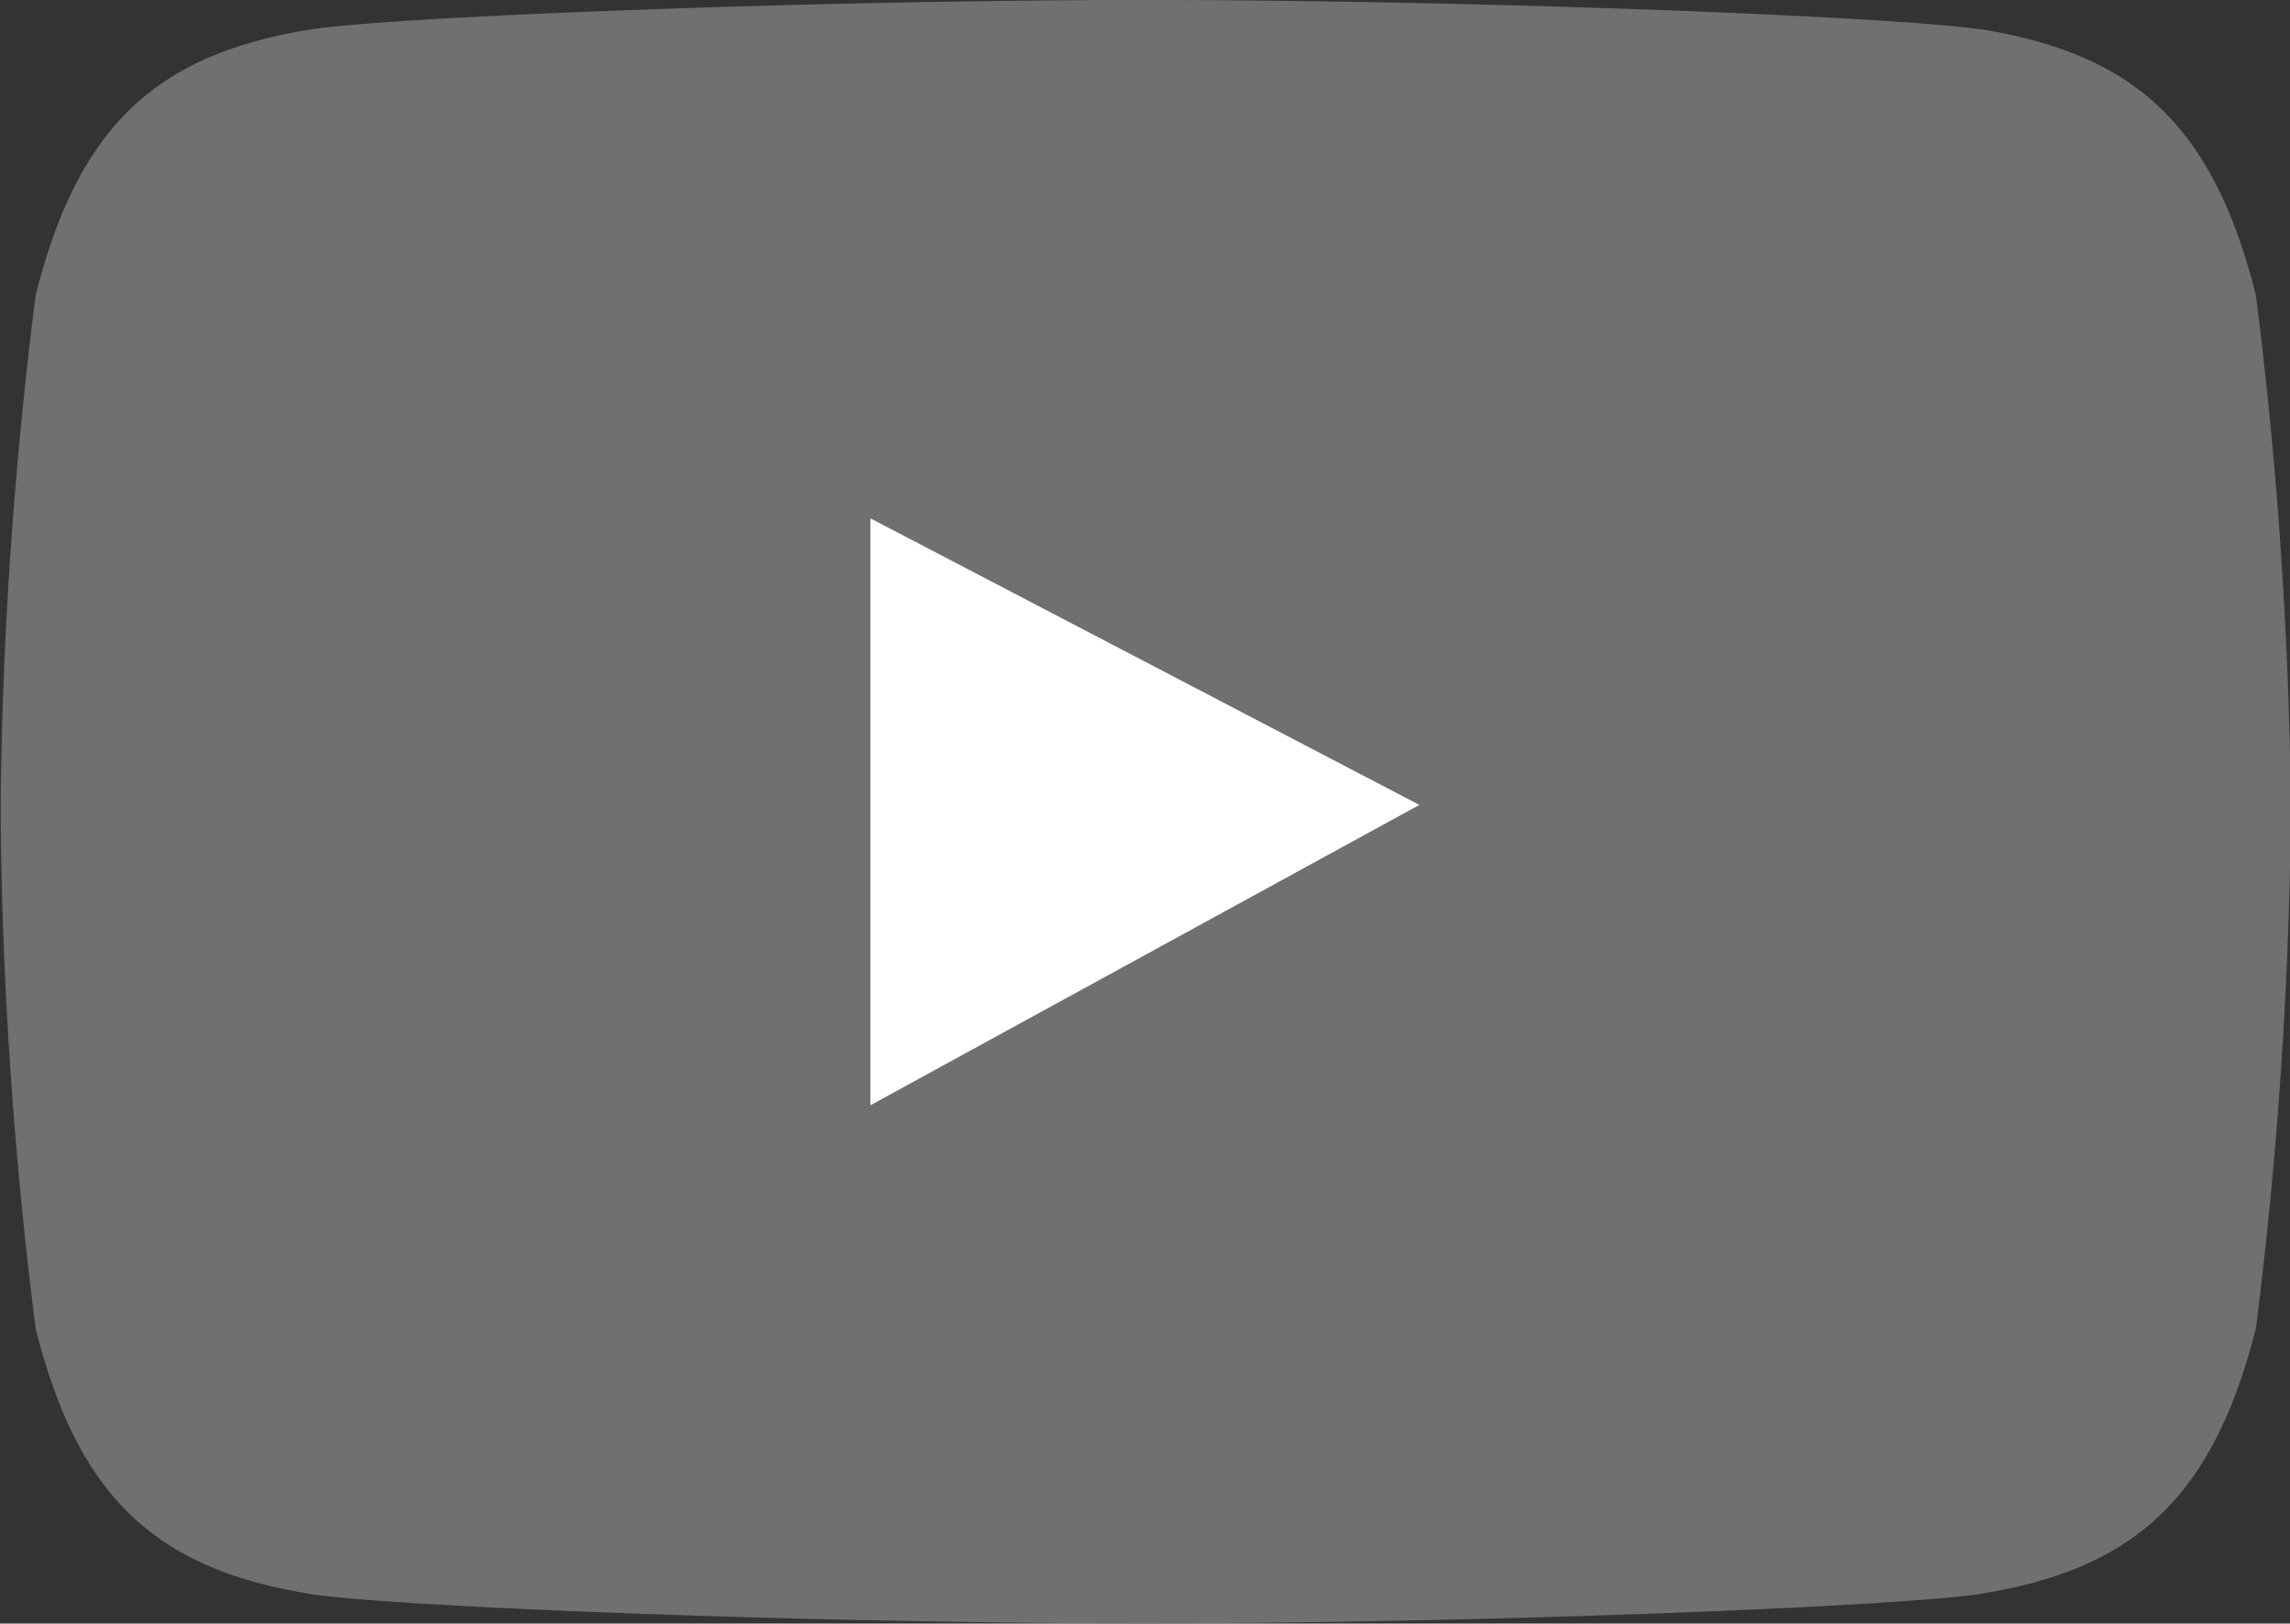 <svg xmlns="http://www.w3.org/2000/svg" width="32.418" height="22.985" viewBox="0 0 32.418 22.985">
  <rect x="0" y="0" width="32.418" height="22.985" fill="#333333" stroke="none"/>
  <g id="그룹_8528" data-name="그룹 8528" transform="translate(-1674.668 -758.773)">
    <path id="패스_8991" data-name="패스 8991" d="M763.23,178.665c-1.225-.182-7.123-.414-11.8-.414s-10.58.232-11.8.414c-2.133.342-3.295,1.3-3.91,3.772a61.952,61.952,0,0,0-.494,7.115v.383a62.081,62.081,0,0,0,.494,7.119c.615,2.471,1.777,3.425,3.91,3.766,1.225.184,7.129.413,11.817.413l-.022,0c4.688,0,10.586-.232,11.815-.416,2.132-.341,3.291-1.3,3.912-3.766a62.615,62.615,0,0,0,.492-7.119v-.383a62.485,62.485,0,0,0-.492-7.115c-.621-2.479-1.78-3.43-3.912-3.772" transform="translate(939.452 580.522)" fill="#707070"/>
    <path id="패스_8992" data-name="패스 8992" d="M747.538,185.589l7.771,4.057-7.771,4.252Z" transform="translate(939.452 580.522)" fill="#fff"/>
  </g>
</svg>
